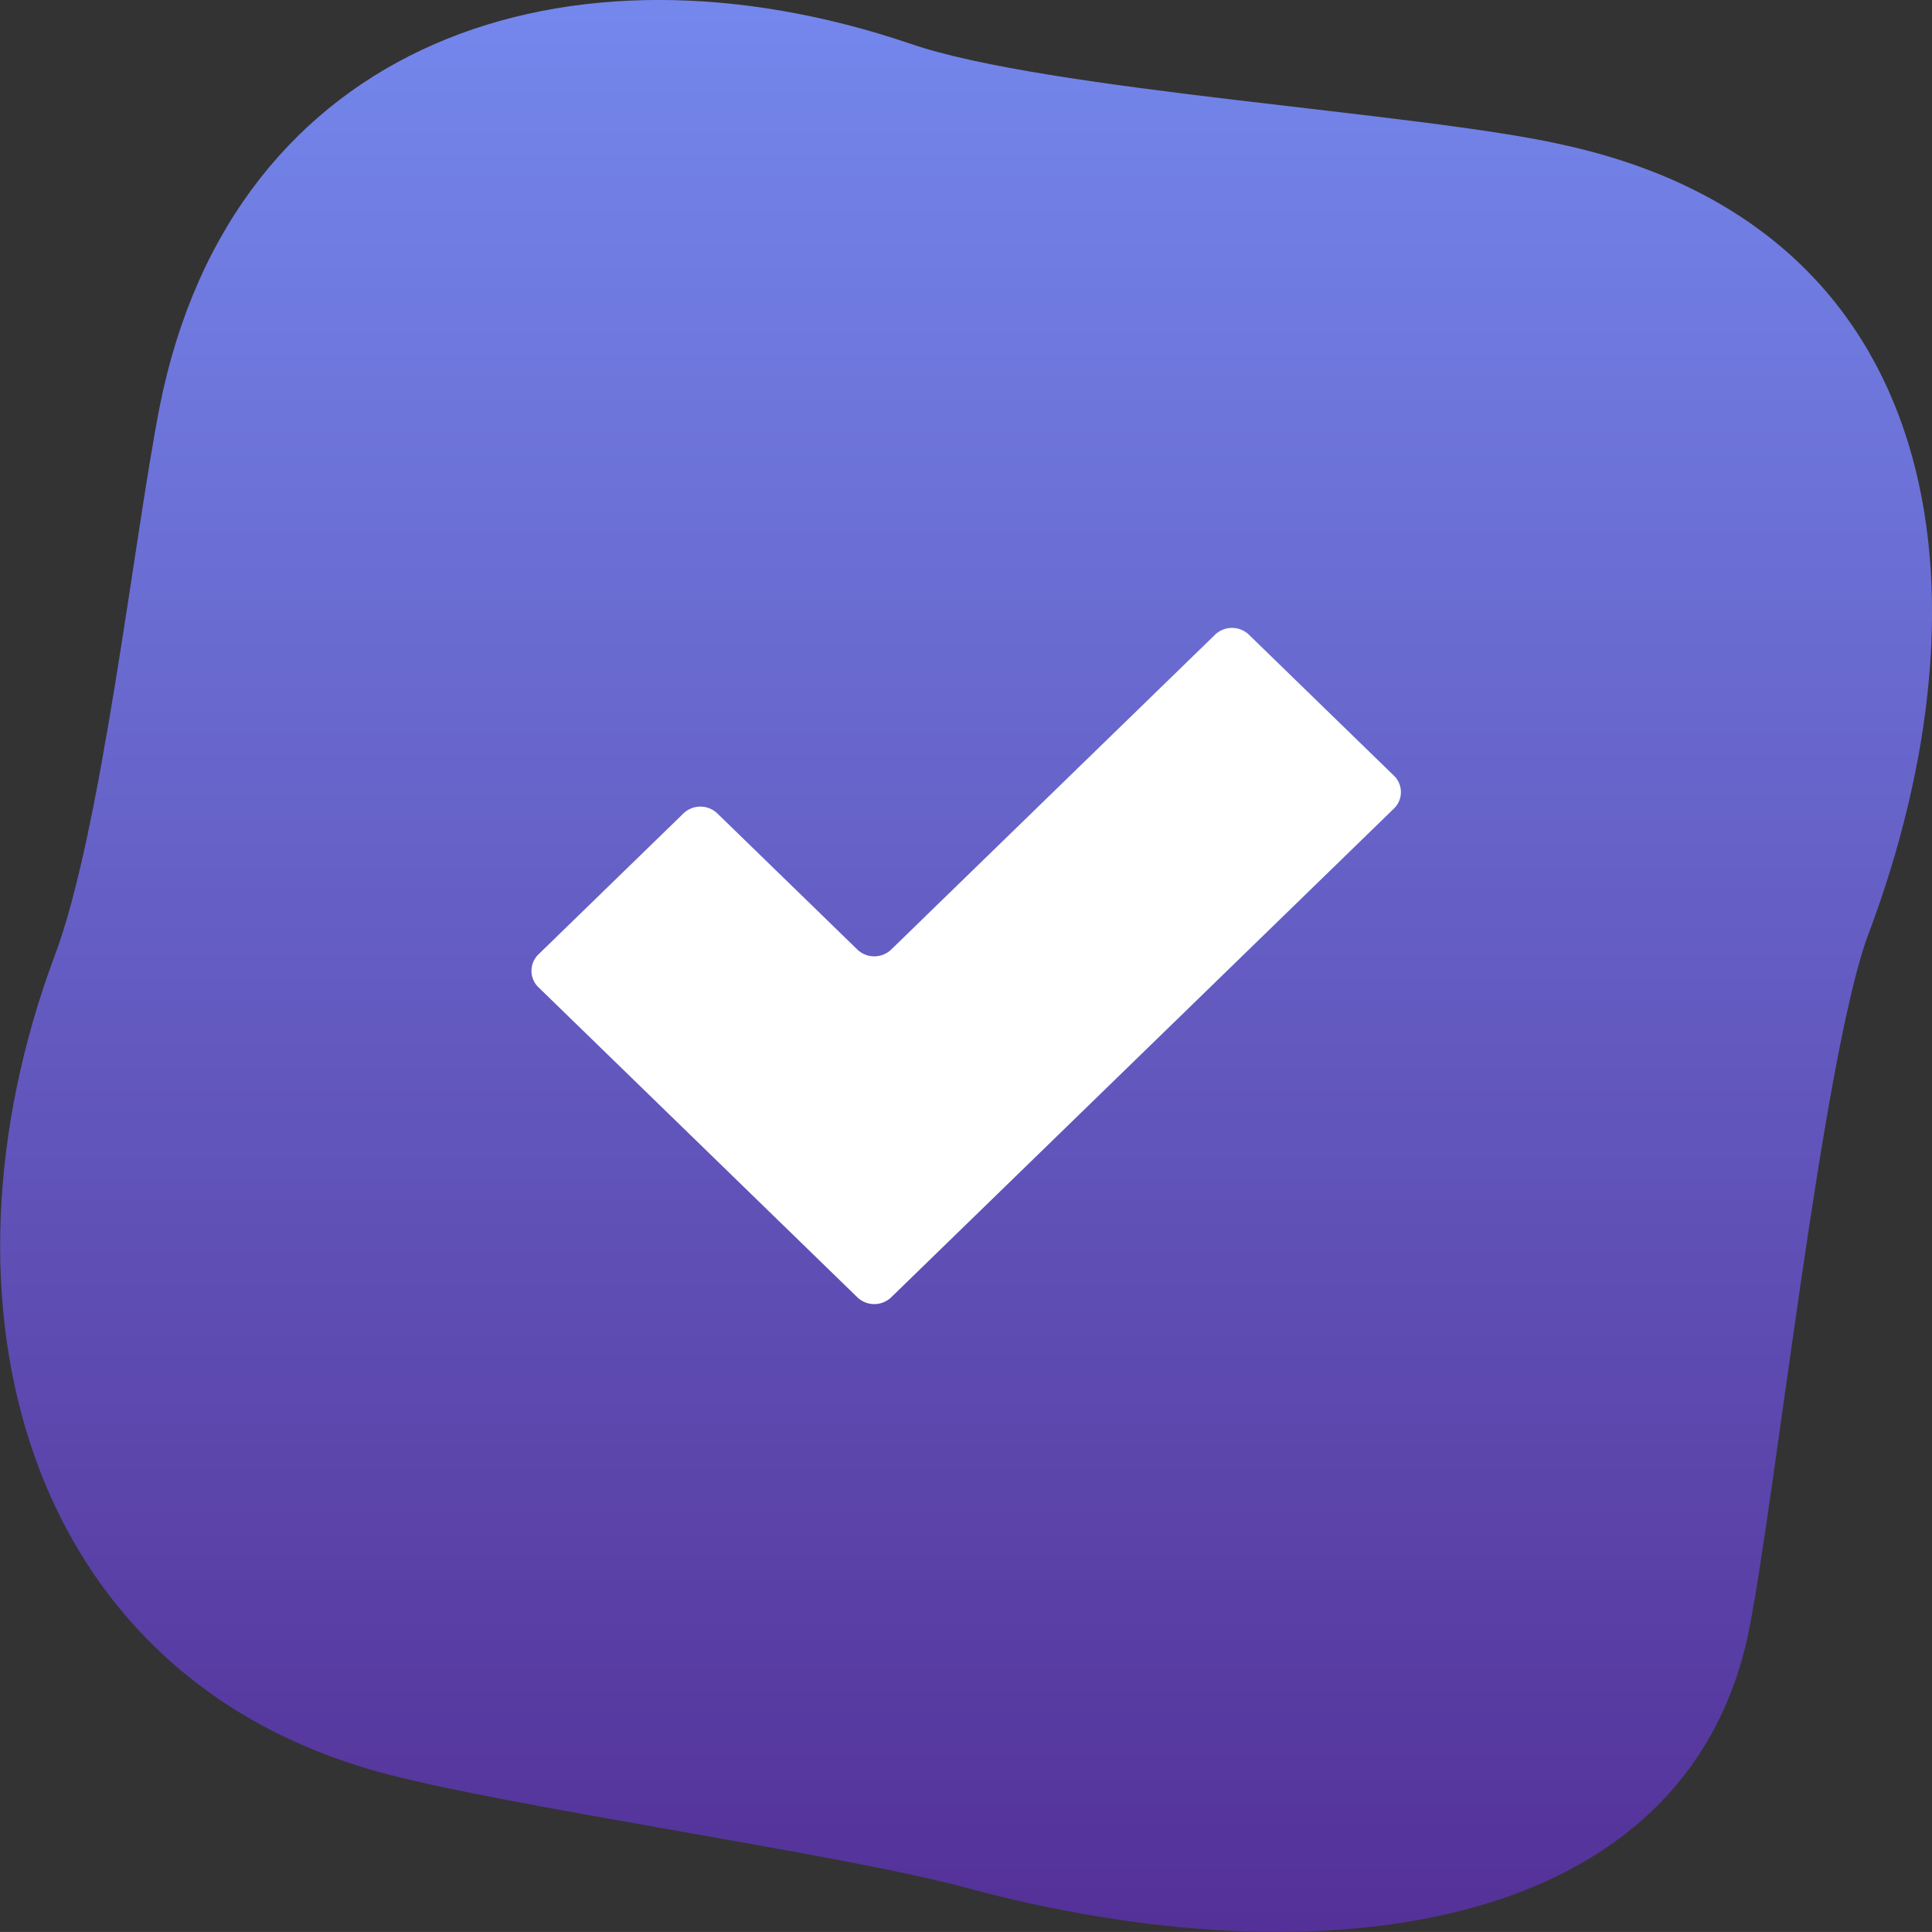 <svg id="Check" xmlns="http://www.w3.org/2000/svg" xmlns:xlink="http://www.w3.org/1999/xlink" width="40" height="39.999" viewBox="0 0 40 39.999">
  <rect x="0" y="0" width="40" height="39.999" fill="#333333" stroke="none"/>
  <defs>
    <linearGradient id="linear-gradient" x1="0.5" x2="0.5" y2="1" gradientUnits="objectBoundingBox">
      <stop offset="0" stop-color="#758aef"/>
      <stop offset="1" stop-color="#532f96"/>
    </linearGradient>
  </defs>
  <path id="Path_1816" data-name="Path 1816" d="M414.718,87.454c-2.932-.667-10.661-1.111-13.5-2.089-7.063-2.4-14.036-.089-15.547,7.511-.533,2.711-1.2,8.8-2.177,11.378-2.665,7.156-.666,14.844,6.707,16.889,2.576.711,9.55,1.689,12.171,2.4,7.418,2,14.969.933,16.213-5.378.533-2.711,1.51-11.733,2.443-14.311C423.735,96.7,422.669,89.188,414.718,87.454Z" transform="translate(-382.365 -84.458)" fill="url(#linear-gradient)"/>
  <path id="Path_1873" data-name="Path 1873" d="M438,130.5l-2.983-2.9a.507.507,0,0,0-.72,0l-6.686,6.5a.507.507,0,0,1-.72,0l-2.88-2.8a.507.507,0,0,0-.72,0l-2.983,2.9a.474.474,0,0,0,0,.7l6.583,6.4a.507.507,0,0,0,.72,0L438,131.2A.474.474,0,0,0,438,130.5Z" transform="translate(-409.15 -114.45)" fill="#fff"/>
</svg>
